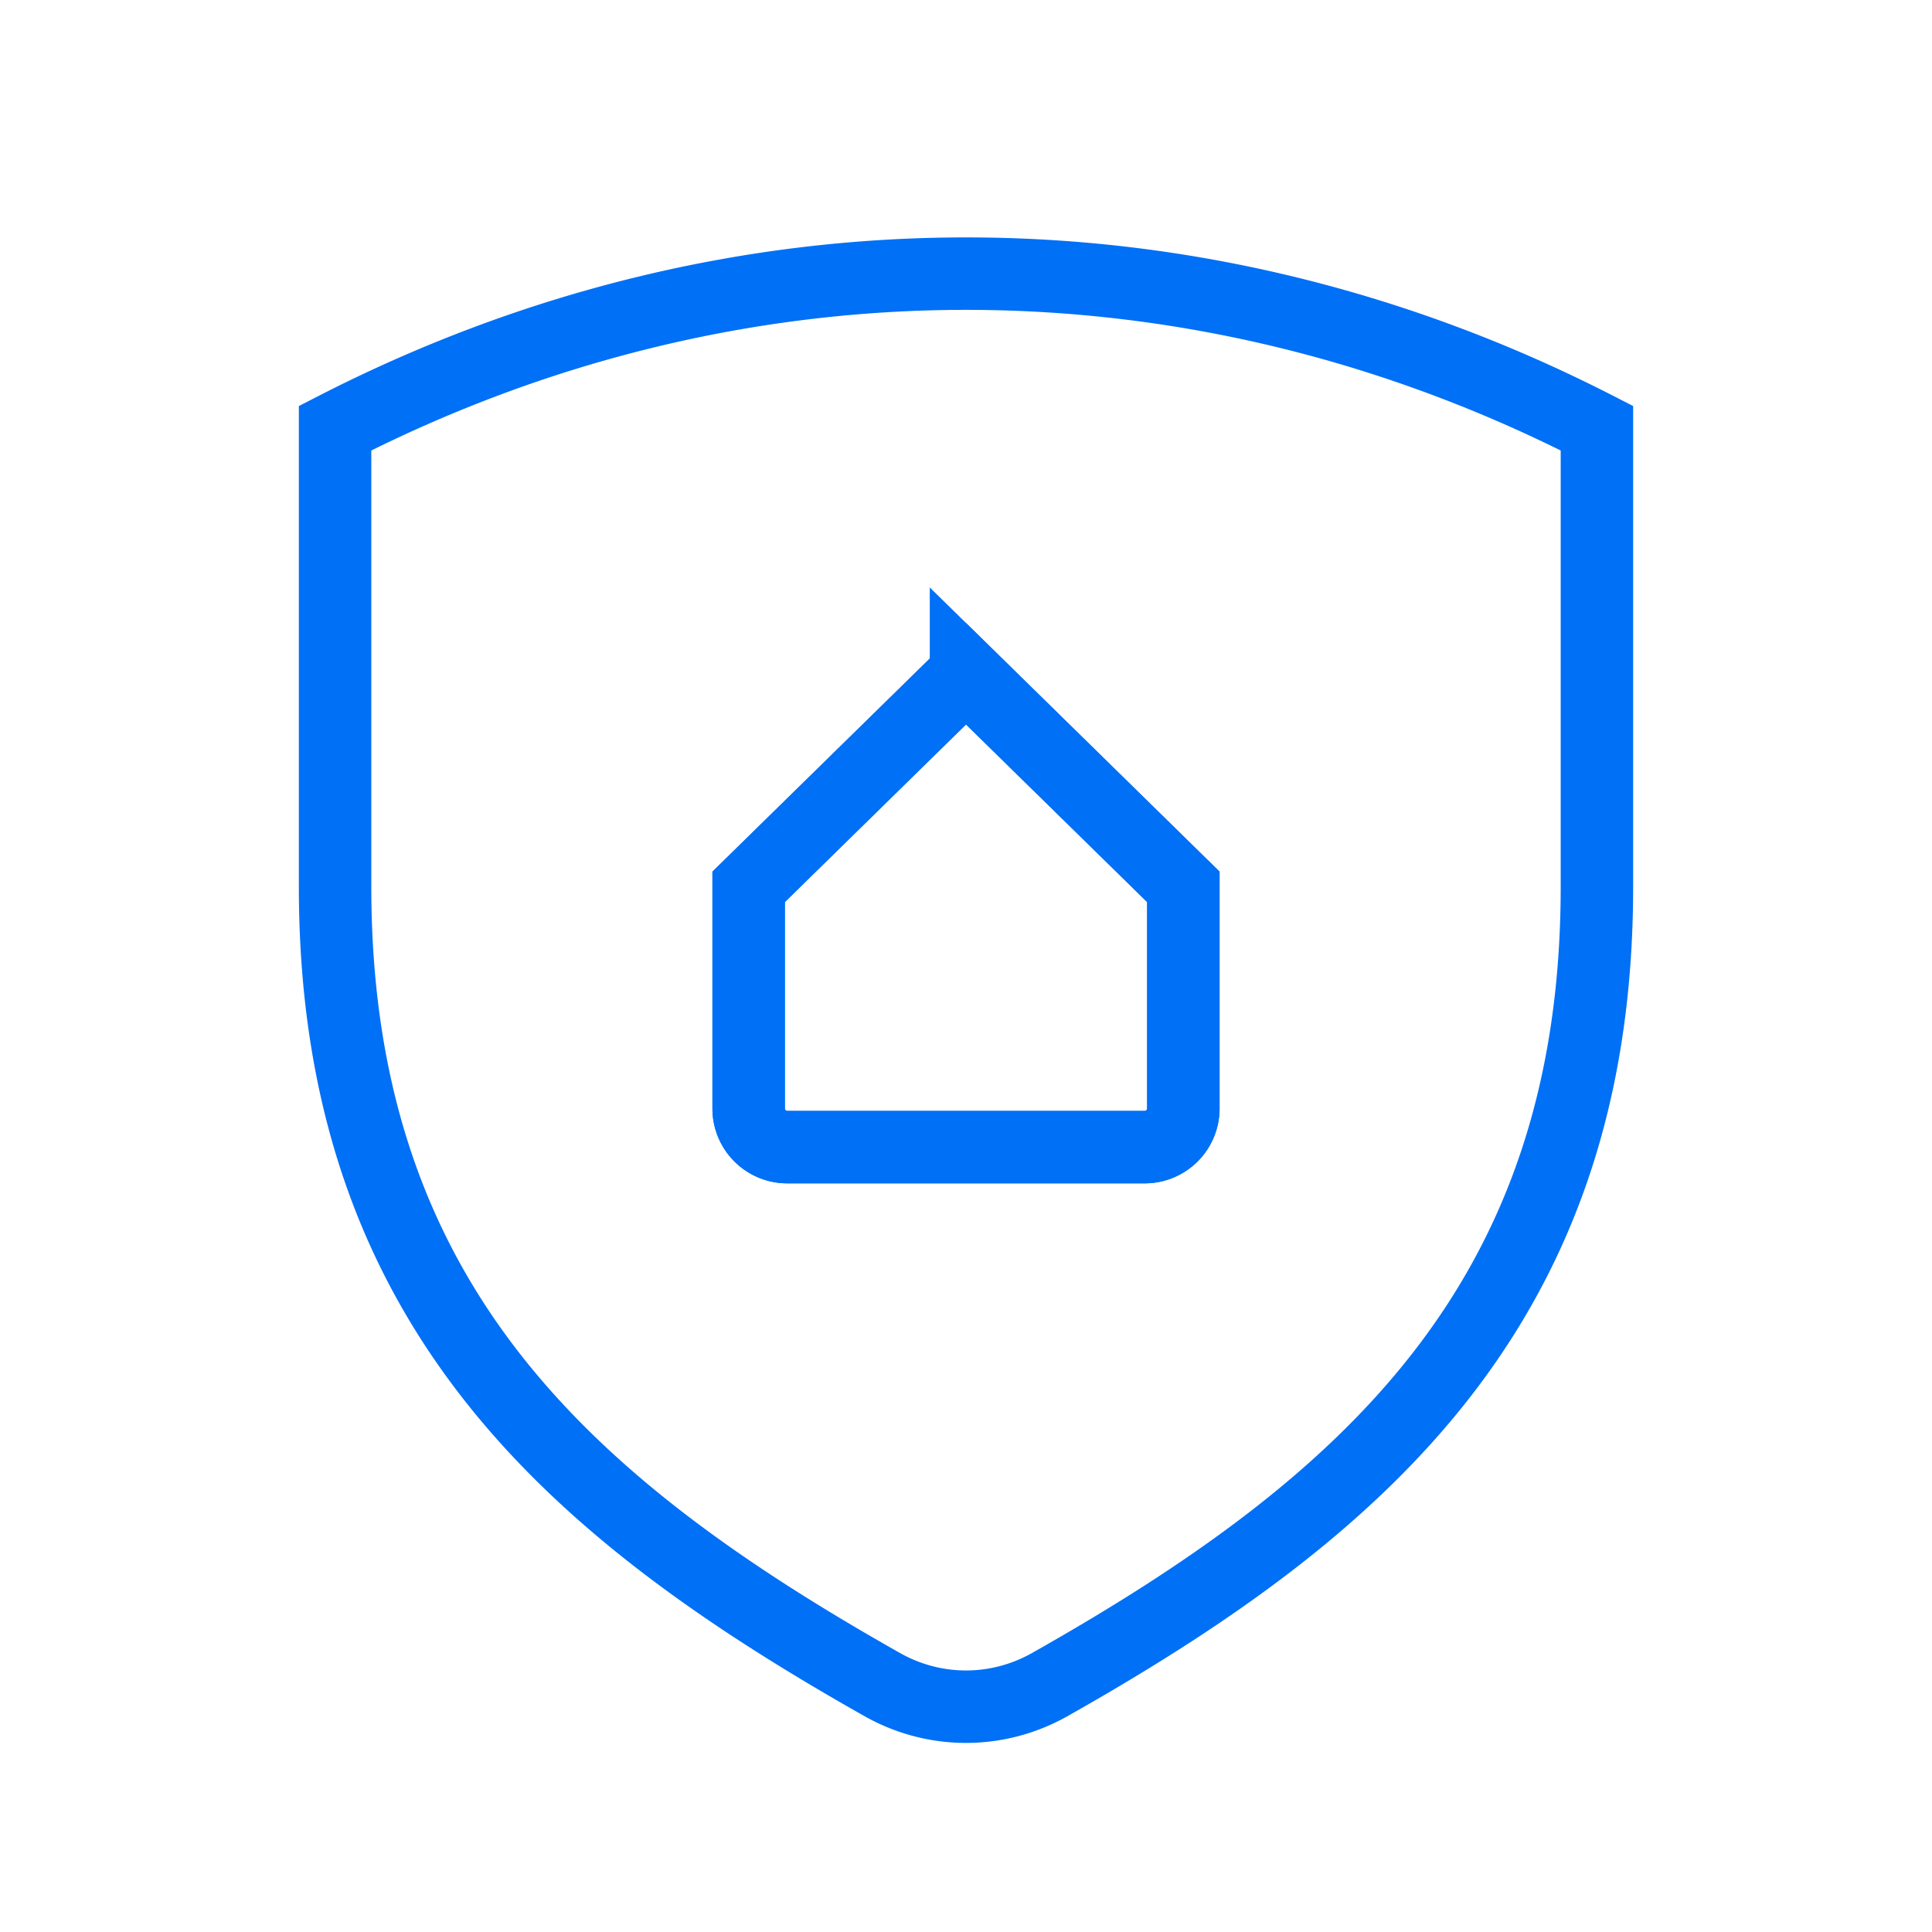 <svg width="32" height="32" fill="none" xmlns="http://www.w3.org/2000/svg"><path clip-rule="evenodd" d="M5.55 14.689c0 6.917 3.884 10.29 9.075 13.22.86.479 1.89.479 2.75 0 5.191-2.93 9.075-6.303 9.075-13.22V7.092c-6.653-3.413-14.247-3.413-20.9 0v7.597zm6.85 0l3.6-3.53 3.6 3.53v3.671a.64.64 0 01-.64.64h-5.92a.64.64 0 01-.64-.64v-3.671z" stroke="#0070F6" stroke-width="1.2" stroke-miterlimit="16"/><path d="M16 11.16l-3.6 3.529v3.671c0 .354.287.64.64.64h5.92a.64.64 0 00.64-.64v-3.671l-3.6-3.53z" stroke="#0070F6" stroke-width="1.2" stroke-miterlimit="16"/></svg>